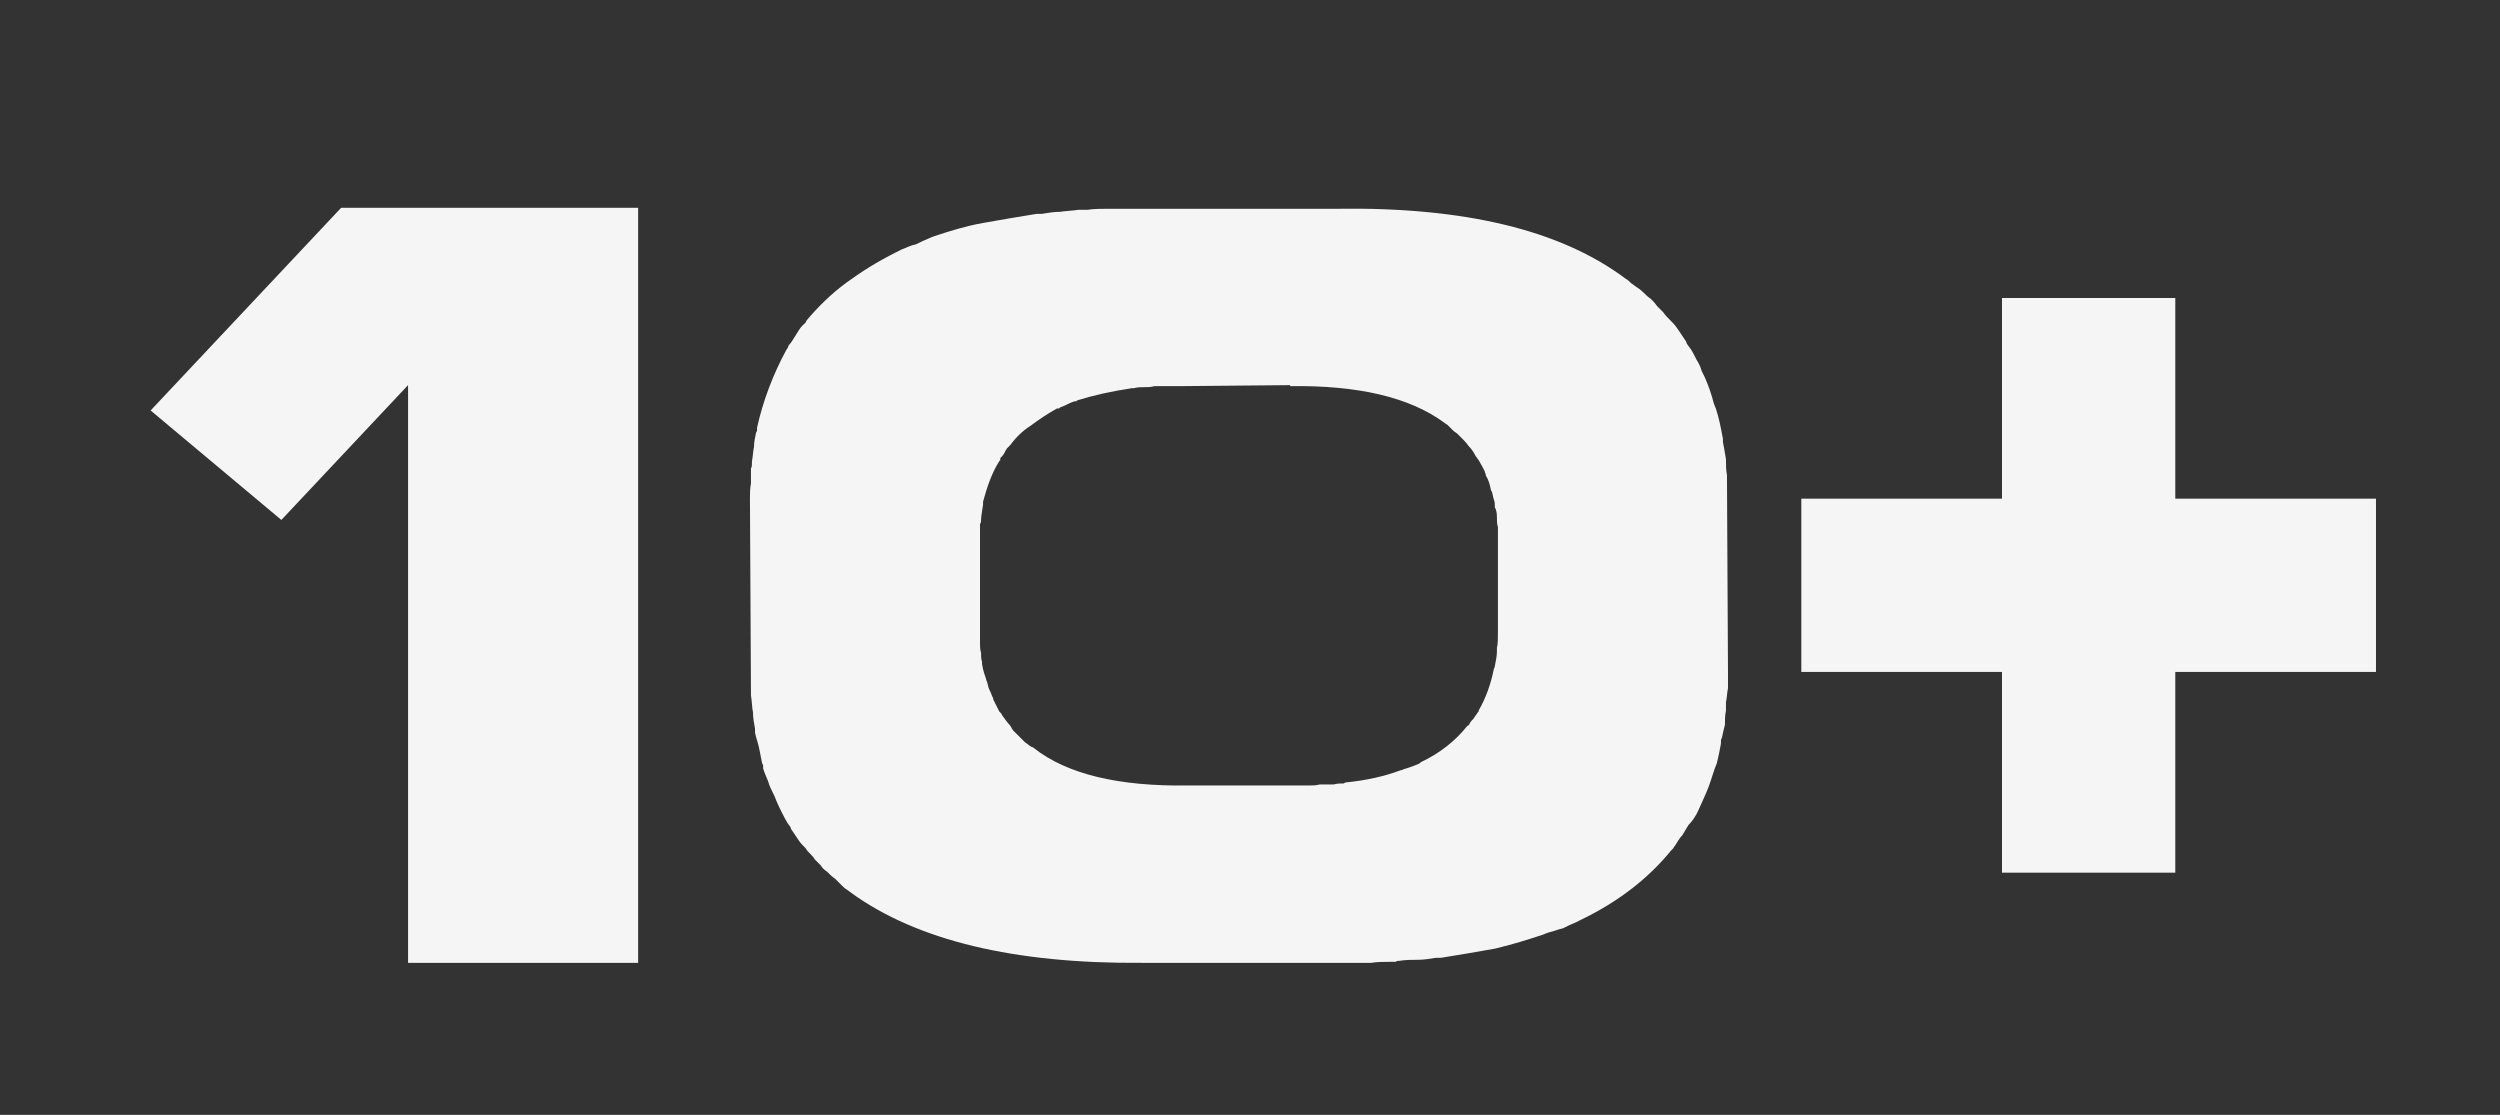 <?xml version="1.0" encoding="UTF-8"?> <svg xmlns="http://www.w3.org/2000/svg" width="148" height="66" viewBox="0 0 148 66" fill="none"><rect x="0" y="0" width="148" height="66" fill="#333333" stroke="none"/><g clip-path="url(#clip0_825_33067)"><path d="M37.777 12.3V57H24.157V22.8L16.657 30.78L8.917 24.3L20.197 12.3H37.777ZM88.617 38.34C88.677 38.16 88.677 37.8 88.677 37.38V31.2C88.617 31.02 88.617 30.84 88.617 30.66C88.617 30.48 88.617 30.36 88.557 30.18C88.557 30.12 88.497 30.06 88.497 30.06C88.497 29.88 88.497 29.7 88.437 29.58C88.377 29.4 88.377 29.28 88.317 29.1C88.257 29.04 88.257 28.98 88.257 28.98C88.197 28.68 88.137 28.44 87.957 28.14V28.08C87.957 28.08 87.897 27.96 87.897 27.9C87.837 27.78 87.717 27.54 87.537 27.24C87.477 27.18 87.417 27.06 87.357 27C87.237 26.76 87.117 26.58 86.937 26.4C86.937 26.4 86.817 26.22 86.637 26.04C86.457 25.86 86.277 25.68 86.277 25.68C86.217 25.62 86.097 25.56 86.037 25.5C85.977 25.44 85.857 25.32 85.797 25.26C85.737 25.2 85.677 25.14 85.677 25.14C85.677 25.14 85.557 25.08 85.497 25.02C83.457 23.52 80.397 22.8 76.377 22.86V22.8L69.837 22.86H68.337C68.157 22.92 67.917 22.92 67.737 22.92C67.557 22.92 67.317 22.92 67.137 22.98H67.017C65.817 23.16 64.737 23.4 63.777 23.7L63.717 23.76H63.597C63.417 23.82 63.297 23.88 63.177 23.94C63.057 24 62.937 24.06 62.757 24.12L62.697 24.18H62.577C62.037 24.48 61.497 24.84 61.017 25.2C60.537 25.5 60.117 25.92 59.817 26.34L59.637 26.52C59.577 26.58 59.517 26.7 59.457 26.82C59.397 26.94 59.277 27.06 59.217 27.12V27.24L59.157 27.3C58.737 27.96 58.437 28.8 58.197 29.7V29.88C58.137 30.3 58.077 30.6 58.077 30.78C58.077 30.84 58.077 30.96 58.017 31.02V38.1C58.017 38.28 58.017 38.46 58.077 38.64C58.077 38.82 58.077 39 58.137 39.18V39.3C58.197 39.72 58.317 40.02 58.377 40.2C58.377 40.26 58.437 40.38 58.437 40.38C58.497 40.56 58.497 40.68 58.557 40.8C58.617 40.92 58.677 41.04 58.737 41.22L58.797 41.34V41.4L59.157 42.12L59.277 42.24L59.337 42.36C59.517 42.6 59.637 42.78 59.757 42.9C59.817 42.96 59.877 43.08 59.877 43.08C59.877 43.08 59.937 43.2 59.997 43.26L60.417 43.68C60.477 43.74 60.597 43.86 60.657 43.92C60.717 43.98 60.837 44.04 60.897 44.1C60.957 44.16 61.077 44.22 61.077 44.22C61.077 44.22 61.137 44.22 61.197 44.28C63.177 45.84 66.237 46.56 70.317 46.5H76.857C77.037 46.5 77.277 46.5 77.517 46.5C77.697 46.5 77.937 46.5 78.117 46.44H78.357C78.537 46.44 78.777 46.44 78.957 46.44C79.137 46.38 79.377 46.38 79.557 46.38C79.557 46.38 79.617 46.32 79.677 46.32C80.877 46.2 81.957 45.96 82.917 45.6C82.977 45.6 83.097 45.54 83.097 45.54C83.277 45.48 83.517 45.42 83.937 45.24L84.057 45.18L84.117 45.12C85.257 44.58 86.157 43.86 86.877 42.96C86.937 42.96 86.997 42.9 86.997 42.84C87.057 42.72 87.177 42.6 87.237 42.54C87.297 42.42 87.417 42.3 87.477 42.18L87.537 42.12V42.06C87.957 41.34 88.257 40.5 88.437 39.6C88.437 39.6 88.497 39.48 88.497 39.42C88.557 39.12 88.617 38.82 88.617 38.58V38.34ZM102.237 28.26L102.297 39.84C102.297 40.14 102.297 40.44 102.297 40.74C102.237 41.04 102.237 41.28 102.177 41.58V42.06C102.117 42.36 102.117 42.6 102.117 42.9C102.057 43.14 101.997 43.38 101.937 43.68C101.877 43.74 101.877 43.86 101.877 44.04C101.817 44.34 101.757 44.7 101.637 45.18C101.457 45.6 101.337 46.08 101.157 46.56C100.977 47.04 100.737 47.52 100.557 47.94C100.377 48.36 100.137 48.66 99.957 48.84C99.837 49.02 99.717 49.26 99.597 49.44C99.417 49.62 99.297 49.86 99.177 50.04C99.117 50.1 99.057 50.22 99.057 50.22L98.937 50.34C97.617 51.96 95.877 53.34 93.657 54.42L93.297 54.6C92.997 54.72 92.757 54.84 92.517 54.96C92.217 55.02 91.977 55.14 91.677 55.2C91.497 55.26 91.377 55.32 91.377 55.32C90.477 55.62 89.517 55.92 88.497 56.16C87.477 56.34 86.457 56.52 85.317 56.7H85.017C84.657 56.76 84.297 56.82 83.937 56.82C83.577 56.82 83.217 56.82 82.857 56.88C82.797 56.88 82.677 56.88 82.617 56.94C82.497 56.94 82.377 56.94 82.317 56.94C81.897 56.94 81.537 56.94 81.177 57C80.757 57 80.337 57 79.917 57H67.617C60.057 57.06 54.297 55.68 50.397 52.86C50.337 52.8 50.217 52.74 50.157 52.68C50.037 52.62 49.917 52.5 49.857 52.44C49.677 52.26 49.557 52.14 49.437 52.02C49.257 51.9 49.137 51.78 48.957 51.6C48.777 51.48 48.657 51.36 48.597 51.24C48.477 51.12 48.357 51 48.237 50.88C48.177 50.76 48.057 50.64 47.997 50.58C47.877 50.46 47.757 50.34 47.697 50.22C47.517 50.04 47.397 49.92 47.277 49.74C47.157 49.56 47.037 49.38 46.917 49.2C46.857 49.14 46.797 49.02 46.797 48.96C46.737 48.9 46.677 48.78 46.617 48.72C46.377 48.3 46.137 47.82 45.957 47.4C45.897 47.22 45.837 47.1 45.777 46.98C45.657 46.74 45.537 46.5 45.477 46.26C45.357 45.96 45.237 45.72 45.177 45.48C45.177 45.42 45.177 45.3 45.177 45.3L45.117 45.18C45.057 44.88 44.997 44.58 44.937 44.28C44.877 43.98 44.757 43.68 44.697 43.38V43.14C44.637 42.84 44.577 42.48 44.577 42.18C44.517 41.88 44.517 41.52 44.457 41.16V41.1L44.397 29.52C44.397 29.22 44.397 28.92 44.457 28.62C44.457 28.32 44.457 28.02 44.457 27.72C44.517 27.66 44.517 27.48 44.517 27.3C44.577 27 44.577 26.7 44.637 26.46C44.637 26.16 44.697 25.92 44.757 25.62L44.817 25.5C44.817 25.5 44.817 25.38 44.817 25.32C45.177 23.7 45.777 22.14 46.557 20.7C46.617 20.64 46.677 20.52 46.677 20.46C46.857 20.28 46.977 20.04 47.097 19.86C47.217 19.68 47.337 19.44 47.517 19.26C47.577 19.2 47.697 19.14 47.757 18.96C48.417 18.18 49.197 17.4 50.097 16.74C50.997 16.08 51.957 15.48 53.037 14.94L53.397 14.76C53.697 14.64 53.937 14.52 54.237 14.46C54.477 14.34 54.717 14.22 55.017 14.1C55.017 14.1 55.137 14.04 55.317 13.98C56.217 13.68 57.177 13.38 58.197 13.2C59.217 13.02 60.237 12.84 61.377 12.66H61.677C62.037 12.6 62.397 12.54 62.757 12.54C63.117 12.48 63.477 12.48 63.837 12.42H64.377C64.797 12.36 65.157 12.36 65.577 12.36C65.937 12.36 66.357 12.36 66.777 12.36H79.077C86.697 12.24 92.397 13.62 96.237 16.5C96.357 16.56 96.477 16.68 96.537 16.74C96.597 16.8 96.717 16.86 96.777 16.92C96.957 17.04 97.137 17.16 97.317 17.34C97.437 17.46 97.557 17.58 97.737 17.7C97.857 17.82 97.977 17.94 98.097 18.12C98.217 18.24 98.337 18.36 98.457 18.48C98.577 18.66 98.757 18.84 98.997 19.08C99.177 19.26 99.297 19.44 99.417 19.62C99.537 19.8 99.657 19.98 99.777 20.16C99.837 20.22 99.837 20.34 99.897 20.4C99.957 20.46 100.017 20.58 100.077 20.64C100.197 20.82 100.317 21.06 100.437 21.3C100.557 21.48 100.677 21.72 100.737 21.96L100.917 22.32C101.157 22.86 101.337 23.4 101.457 23.88C101.517 24.06 101.577 24.18 101.577 24.18C101.757 24.72 101.877 25.32 101.997 25.98V26.16C102.057 26.46 102.117 26.82 102.177 27.18C102.177 27.48 102.177 27.84 102.237 28.14V28.26ZM118.518 17.64H128.778V29.52H140.658V39.78H128.778V51.66H118.518V39.78H106.638V29.52H118.518V17.64Z" fill="#F5F5F5"></path></g><defs><clipPath id="clip0_825_33067"><rect width="148" height="66" fill="white"></rect></clipPath></defs></svg> 